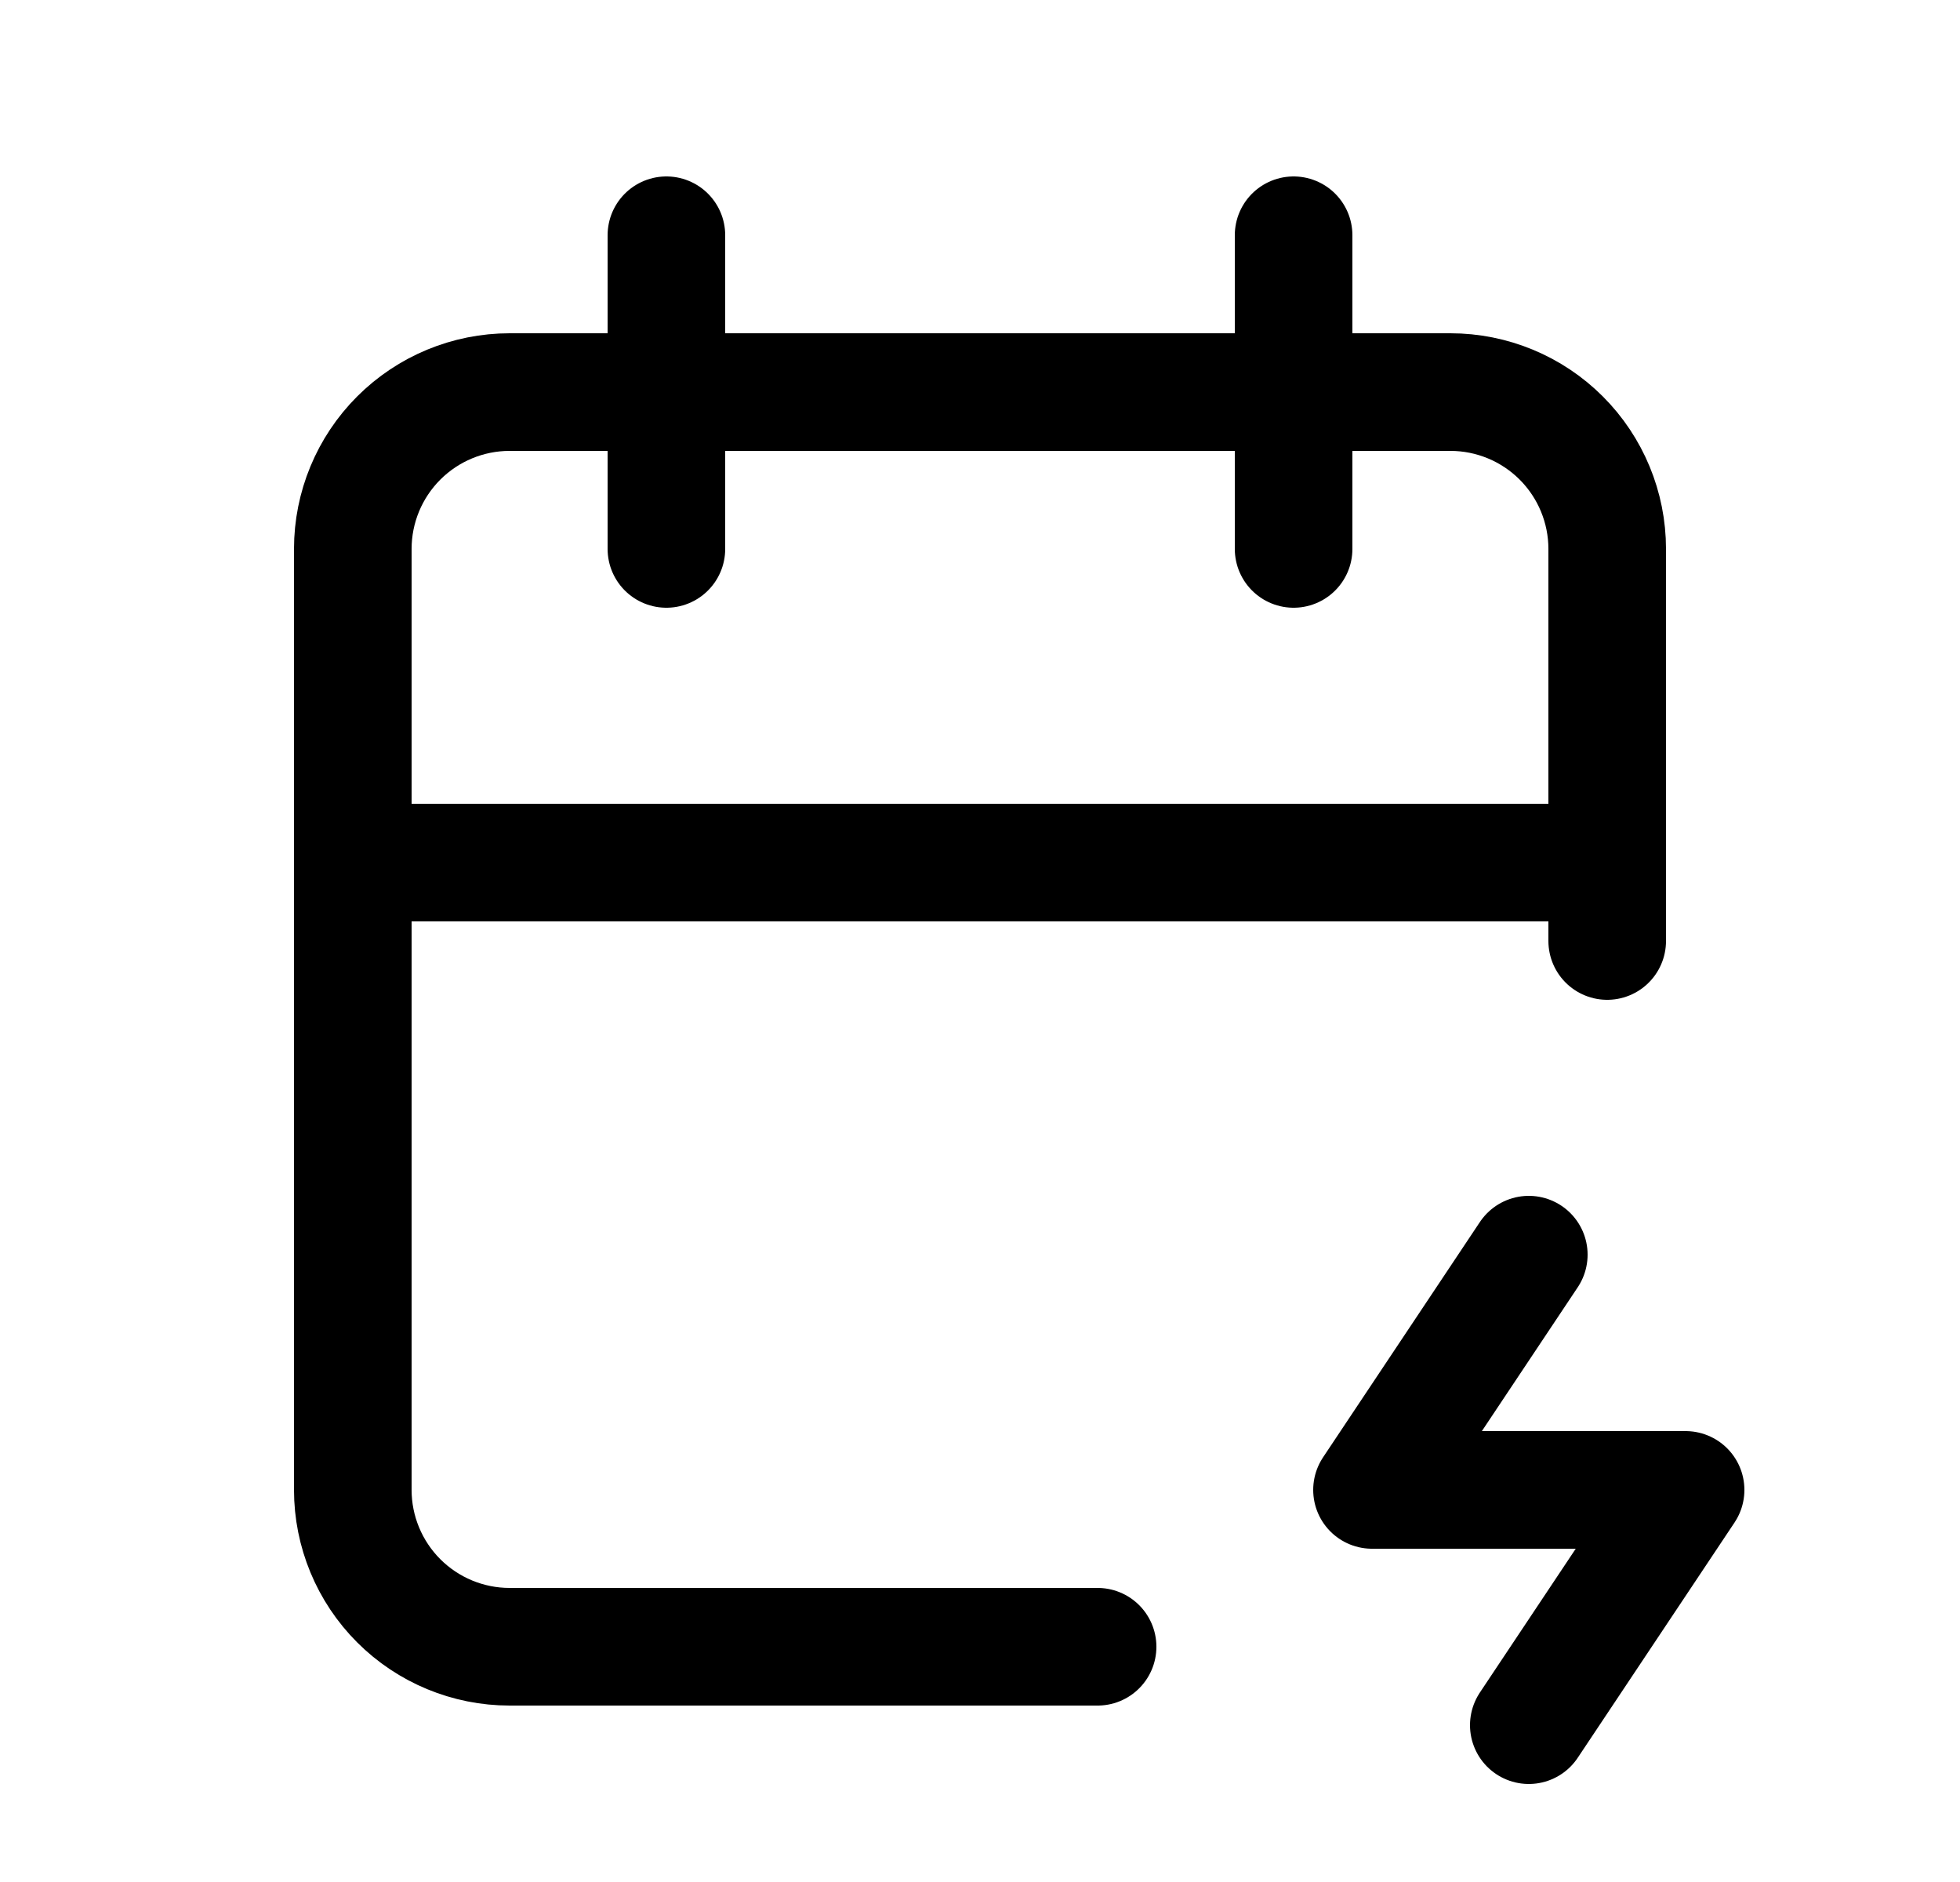 <svg width="25" height="24" viewBox="0 0 25 24" fill="none" xmlns="http://www.w3.org/2000/svg">
<g clip-path="url(#clip0_1228_8203)">
<path d="M14 21H6.5C5.97 21 5.461 20.789 5.086 20.414C4.711 20.039 4.5 19.53 4.5 19V7C4.5 6.47 4.711 5.961 5.086 5.586C5.461 5.211 5.97 5 6.5 5H18.5C19.03 5 19.539 5.211 19.914 5.586C20.289 5.961 20.5 6.47 20.5 7V12" stroke="black" stroke-width="1.5" stroke-linecap="round" stroke-linejoin="round"/>
<path d="M16.5 3V7" stroke="black" stroke-width="1.5" stroke-linecap="round" stroke-linejoin="round"/>
<path d="M8.5 3V7" stroke="black" stroke-width="1.5" stroke-linecap="round" stroke-linejoin="round"/>
<path d="M4.5 11H20.5" stroke="black" stroke-width="1.5" stroke-linecap="round" stroke-linejoin="round"/>
<path d="M19.5 16L17.5 19H21.5L19.5 22" stroke="black" stroke-width="1.5" stroke-linecap="round" stroke-linejoin="round"/>
</g>
<defs>
<clipPath id="clip0_1228_8203">
<rect width="24" height="24" fill="white" transform="translate(0.5)"/>
</clipPath>
</defs>
</svg>
